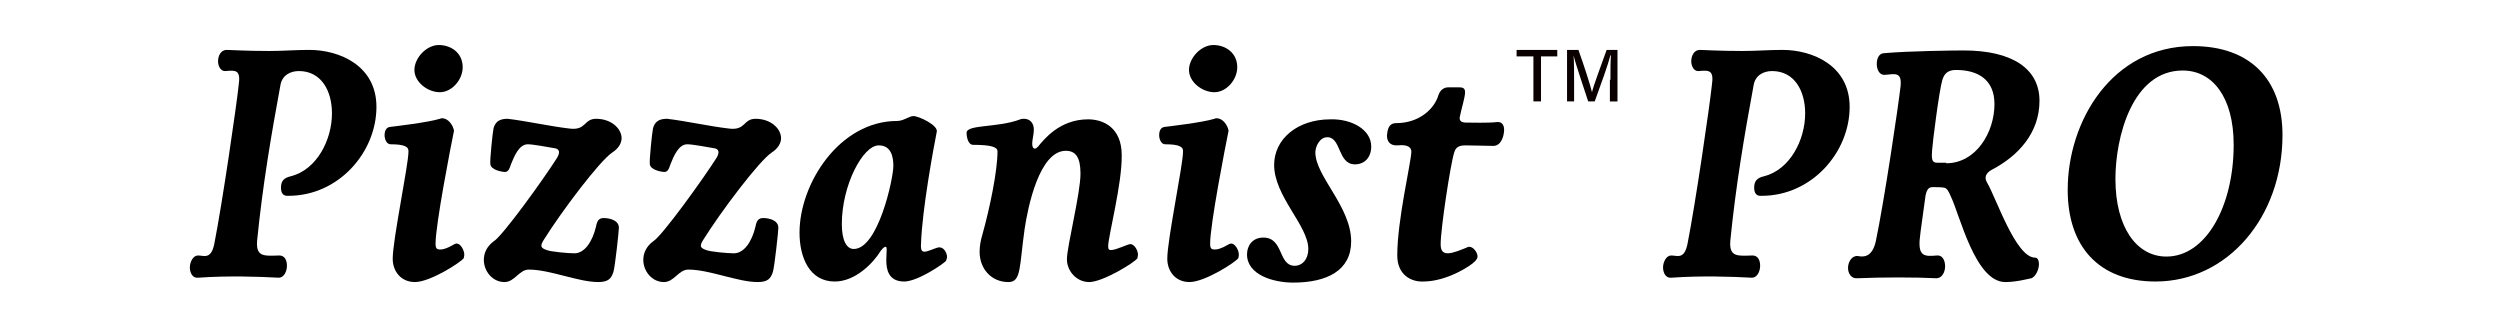 <?xml version="1.0" encoding="utf-8"?>
<!-- Generator: Adobe Illustrator 25.2.3, SVG Export Plug-In . SVG Version: 6.00 Build 0)  -->
<svg version="1.1" id="レイヤー_1" xmlns="http://www.w3.org/2000/svg" xmlns:xlink="http://www.w3.org/1999/xlink" x="0px"
	 y="0px" viewBox="0 0 460.9 60.3" style="enable-background:new 0 0 460.9 60.3;" xml:space="preserve">
<style type="text/css">
	.st0{fill:#0A0000;}
</style>
<g>
	<g>
		<path d="M51.8,34.6c0-1.2,0.5-1.8,1.8-2.1c4.8-1.2,7.6-6.7,7.6-11.6c0-4.2-2-7.8-6.1-7.8c-1.6,0-3.1,0.8-3.4,2.6
			c-1.7,9.2-3.3,18.6-4.3,28.7c-0.2,2.2,0.7,2.6,1.7,2.7c0.7,0.1,1.7,0,2.4,0c1,0,1.4,0.9,1.4,1.9c0,1.1-0.6,2.2-1.5,2.2
			c-3.8-0.2-9.2-0.4-14.9,0c-1,0.1-1.5-0.9-1.5-1.9c0-1,0.6-2.2,1.5-2.2c1.1,0,2.4,0.8,3-2.1c1.5-7.6,4.1-25.5,4.5-29.3
			c0.4-2.7-0.4-2.8-2.4-2.6c-0.9,0.1-1.4-0.9-1.4-1.8c0-1,0.5-2.1,1.6-2.1c0.4,0,3.6,0.2,7.8,0.2c2.7,0,4.8-0.2,7.4-0.2
			c5.6,0,12.4,2.9,12.4,10.5c0,8.4-7,16.4-16.2,16.4C52.2,36.2,51.8,35.6,51.8,34.6z"/>
		<path d="M72,26.6c-0.7,0-1.1-0.9-1.1-1.7c0-0.6,0.2-1.4,1-1.5c0.8-0.1,6.9-0.8,9.2-1.5c0.2-0.1,0.3-0.1,0.4-0.1
			c1.1,0,2,1.2,2.2,2.3c-0.6,2.9-3.4,17.3-3.4,20.8c0,0.9,0.2,1.1,0.9,1.1c1,0,2.4-0.9,2.6-1c0.2-0.1,0.4-0.1,0.4-0.1
			c0.7,0,1.4,1.2,1.4,2.1c0,0.2-0.1,0.4-0.1,0.6c-0.6,0.8-6.2,4.4-9,4.4c-2.6,0-4.1-2-4.1-4.3c0-3.5,2.9-17.3,2.9-19.7
			C75.4,27.1,74.7,26.6,72,26.6z M80.9,8.3c2.2,0,4.4,1.4,4.4,4.1c0,2.3-2,4.6-4.2,4.6c-2.3,0-4.7-1.9-4.7-4.1
			C76.4,10.7,78.6,8.3,80.9,8.3z"/>
		<path d="M97.5,49.7c-1.8,0-2.6,2.3-4.5,2.3c-2.2,0-3.8-2-3.8-4.1c0-1.3,0.6-2.5,1.8-3.4c1.6-0.9,9.3-11.6,11.7-15.4
			c0.6-1,0.5-1.7-0.6-1.8c-1.2-0.2-3.8-0.7-4.8-0.7c-1.6,0-2.5,2.2-3.1,3.7c-0.3,1-0.6,1.4-1.1,1.4c-0.6,0-2.7-0.4-2.7-1.5
			c-0.1-0.6,0.4-5.7,0.6-6.6c0.4-1.4,1.4-1.7,2.6-1.7c3.4,0.4,7.9,1.4,11.4,1.8c3.1,0.4,2.6-1.8,4.9-1.8c2.8,0,4.7,1.8,4.7,3.6
			c0,0.9-0.6,1.9-1.7,2.6c-2.3,1.5-9.4,10.9-12.7,16.2c-0.6,1-0.6,1.4,0.6,1.8c0.7,0.3,3.9,0.6,5.1,0.6c1.8,0,3.3-2,4-5
			c0.2-1.1,0.6-1.5,1.4-1.5c1.1,0,2.8,0.4,2.8,1.8c0,0.6-0.7,7.1-1,8.1c-0.4,1.3-1,1.9-2.8,1.9C106.6,52,101.4,49.7,97.5,49.7z"/>
		<path d="M126.9,49.7c-1.8,0-2.6,2.3-4.5,2.3c-2.2,0-3.8-2-3.8-4.1c0-1.3,0.6-2.5,1.8-3.4c1.6-0.9,9.3-11.6,11.7-15.4
			c0.6-1,0.5-1.7-0.6-1.8c-1.2-0.2-3.8-0.7-4.8-0.7c-1.6,0-2.5,2.2-3.1,3.7c-0.3,1-0.6,1.4-1.1,1.4c-0.6,0-2.7-0.4-2.7-1.5
			c-0.1-0.6,0.4-5.7,0.6-6.6c0.4-1.4,1.4-1.7,2.6-1.7c3.4,0.4,7.9,1.4,11.4,1.8c3.1,0.4,2.6-1.8,4.9-1.8c2.8,0,4.7,1.8,4.7,3.6
			c0,0.9-0.6,1.9-1.7,2.6c-2.3,1.5-9.4,10.9-12.7,16.2c-0.6,1-0.6,1.4,0.6,1.8c0.7,0.3,3.9,0.6,5.1,0.6c1.8,0,3.3-2,4-5
			c0.2-1.1,0.6-1.5,1.4-1.5c1.1,0,2.8,0.4,2.8,1.8c0,0.6-0.7,7.1-1,8.1c-0.4,1.3-1,1.9-2.8,1.9C136,52,130.8,49.7,126.9,49.7z"/>
		<path d="M172.7,24.3c-0.6,3-2.7,14.4-2.9,20.6c-0.1,1.4,0.2,1.7,1.2,1.4c1-0.3,1.7-0.7,2.2-0.7c0.8,0,1.4,1,1.4,1.8
			c0,0.2-0.1,0.4-0.2,0.7c-0.4,0.5-5.2,3.8-7.7,3.8c-2.9,0-3.3-2.2-3.3-3.9c0-1.3,0.2-2.5-0.1-2.5c-0.4,0-0.7,0.5-0.9,0.7
			c-1.4,2.3-4.7,5.7-8.5,5.7c-4.7,0-6.5-4.5-6.5-9c0-9.1,7.4-20.6,18-20.6c1.2,0,2.2-0.9,3-0.9C169.4,21.4,173,23.1,172.7,24.3z
			 M155.2,41.3c0,3.1,0.9,4.6,2.2,4.6c4.5,0,7.3-13,7.3-15.3c0-1.7-0.4-3.8-2.7-3.8C159.1,26.8,155.2,34.1,155.2,41.3z"/>
		<path d="M204.3,45.4c0,0.6,0.2,0.7,0.5,0.7c1,0,3.1-1.1,3.6-1.1c0.7,0,1.4,1.1,1.4,2c0,0.2-0.1,0.4-0.1,0.6
			c-0.5,0.8-6.4,4.4-8.9,4.4c-2.3,0-4.1-2-4.1-4.2c0-2.4,2.5-12.1,2.5-15.8c0-3-0.9-4.2-2.7-4.2c-4.9,0-7,10.4-7.6,14.4
			c-1,7.1-0.6,9.8-3,9.8c-3.1,0-5.3-2.4-5.3-5.6c0-1,0.2-2.1,0.5-3.1c1.4-5,2.8-11.8,2.8-15.4c0-0.8-1.2-1.2-4.5-1.2
			c-0.9,0-1.2-1.4-1.2-2.2c0-1.6,5.7-0.9,9.9-2.5c0.2-0.1,0.5-0.1,0.7-0.1c1,0,1.8,0.7,1.8,2c0,0.9-0.3,1.8-0.3,2.6
			c0,0.6,0.2,0.9,0.5,0.9c0.2,0,0.4-0.2,0.6-0.4c1-1.2,3.9-5,9.2-5c2.8,0,6.2,1.5,6.2,6.6C206.9,33.8,204.3,43.6,204.3,45.4z"/>
		<path d="M214.8,26.6c-0.7,0-1.1-0.9-1.1-1.7c0-0.6,0.2-1.4,1-1.5c0.8-0.1,6.9-0.8,9.2-1.5c0.2-0.1,0.3-0.1,0.4-0.1
			c1.1,0,2,1.2,2.2,2.3c-0.6,2.9-3.4,17.3-3.4,20.8c0,0.9,0.2,1.1,0.9,1.1c1,0,2.4-0.9,2.6-1c0.2-0.1,0.4-0.1,0.4-0.1
			c0.7,0,1.4,1.2,1.4,2.1c0,0.2-0.1,0.4-0.1,0.6c-0.6,0.8-6.2,4.4-9,4.4c-2.6,0-4.1-2-4.1-4.3c0-3.5,2.9-17.3,2.9-19.7
			C218.2,27.1,217.5,26.6,214.8,26.6z M223.7,8.3c2.2,0,4.4,1.4,4.4,4.1c0,2.3-2,4.6-4.2,4.6c-2.3,0-4.7-1.9-4.7-4.1
			C219.2,10.7,221.4,8.3,223.7,8.3z"/>
		<path d="M252.8,27c0,2-1.2,3.3-3,3.3c-3.2,0-2.5-5-5.1-5c-1.4,0-2.2,1.7-2.2,2.8c0,4.4,6.6,10,6.6,16.4c0,5.4-4.5,7.6-10.7,7.6
			c-3.6,0-8.5-1.4-8.5-5.2c0-1.6,1-3.1,3-3.1c3.8,0,2.7,5.2,5.8,5.2c1.4,0,2.5-1.2,2.5-3.1c0-4.3-6.3-9.7-6.3-15.5
			c0-4.7,4.2-8.4,10.4-8.4C249.2,21.9,252.8,23.9,252.8,27z"/>
		<path d="M257.6,47.1c0-6.5,2.5-16.9,2.6-19.1c0-0.8-0.6-1.4-2.5-1.2c-1.4,0.1-2-0.7-2-1.8c0-0.2,0.1-0.6,0.1-0.8
			c0.2-0.9,0.6-1.5,1.6-1.5c4.3,0,7.1-2.7,7.8-5.2c0.4-1.1,1.2-1.4,1.8-1.4h2c0.6,0,1.1,0.1,1.1,0.9c0,1-0.7,3.1-1,4.7
			c0,0.4,0.1,0.9,1.2,0.9c0.9,0,4.2,0.1,5.7-0.1c0.9-0.1,1.3,0.6,1.3,1.4c0,1.1-0.5,3-2,3c-0.9,0-3.8-0.1-5.2-0.1
			c-1.5,0-1.8,0.7-2,1.3c-0.7,2.2-2.5,14.1-2.5,16.9c0,0.9,0.2,1.7,1.3,1.7c1,0,2.6-0.7,3.6-1.1c0.1-0.1,0.3-0.1,0.4-0.1
			c0.7,0,1.5,1,1.5,1.8c0,0.2-0.1,0.5-0.5,0.9c-0.6,0.7-5.1,3.7-9.5,3.7C260.2,52,257.6,50.7,257.6,47.1z"/>
		<path d="M323.4,34.6c0-1.2,0.5-1.8,1.8-2.1c4.8-1.2,7.6-6.7,7.6-11.6c0-4.2-2-7.8-6.1-7.8c-1.6,0-3.1,0.8-3.4,2.6
			c-1.7,9.2-3.3,18.6-4.3,28.7c-0.2,2.2,0.7,2.6,1.7,2.7c0.7,0.1,1.7,0,2.4,0c1,0,1.4,0.9,1.4,1.9c0,1.1-0.6,2.2-1.5,2.2
			c-3.8-0.2-9.2-0.4-14.9,0c-1,0.1-1.5-0.9-1.5-1.9c0-1,0.6-2.2,1.5-2.2c1.1,0,2.4,0.8,3-2.1c1.5-7.6,4.1-25.5,4.5-29.3
			c0.4-2.7-0.4-2.8-2.4-2.6c-0.9,0.1-1.4-0.9-1.4-1.8c0-1,0.5-2.1,1.6-2.1c0.4,0,3.6,0.2,7.8,0.2c2.7,0,4.8-0.2,7.4-0.2
			c5.6,0,12.4,2.9,12.4,10.5c0,8.4-7,16.4-16.2,16.4C323.8,36.2,323.4,35.6,323.4,34.6z"/>
		<path d="M375.2,47.5c0.5,0,0.7,0.6,0.7,1.2c0,1-0.6,2.3-1.4,2.6c-0.6,0.1-2.7,0.7-4.8,0.7c-5.6,0-8.4-12.5-10.1-15.9
			c-0.3-0.7-0.6-1.4-1.2-1.5c-0.4-0.1-1.7-0.1-2-0.1c-0.6,0-1.1,0.1-1.4,1.5c-0.2,1.7-1,6.9-1.1,8.3c-0.2,3,1,3,3.2,2.8
			c1-0.1,1.5,0.9,1.5,2c0,1.1-0.6,2.2-1.6,2.2c-3.8-0.2-10.1-0.2-14.6,0c-1.1,0.1-1.7-0.9-1.7-1.9c0-1.1,0.7-2.3,1.8-2.2
			c1,0.2,2.6,0.3,3.3-2.6c1.6-7.6,4.2-25.2,4.6-28.8c0.2-2.5-0.9-2.2-2.9-2c-1,0.1-1.5-1-1.5-2c0-1,0.4-2,1.4-2
			c4.5-0.4,13-0.5,14.6-0.5c8.9,0,14,3.3,14,9.3c0,5.8-3.8,10.1-8.8,12.7c-1.1,0.6-1.4,1.4-0.9,2.3C368,36.4,371.6,47.5,375.2,47.5z
			 M358.8,30.1c5.5,0,8.9-5.7,8.9-10.9c0-4.5-3-6.3-7.1-6.3c-2,0-2.3,1.3-2.5,1.8c-0.6,2-1.8,11.5-1.9,13c-0.1,1.5-0.1,2.3,0.9,2.3
			H358.8z"/>
		<path d="M404.3,8.5c10.5,0,16.5,6.1,16.5,16.4c0,15.2-10.2,27-23.4,27c-10.5,0-16.2-6.5-16.2-16.9C381.2,22.3,389.4,8.5,404.3,8.5
			z M390,33c0,8.9,3.9,14.3,9.4,14.3c7.3,0,12.4-9.3,12.4-20.6c0-8.8-3.9-13.7-9.4-13.7C393.1,13,390,25.3,390,33z"/>
	</g>
	<g>
		<path class="st0" d="M282.6,10.4h-3V9.2h7.5v1.2h-3v8.3h-1.4V10.4z"/>
		<path class="st0" d="M296.9,14.7c0-1.7,0-3.5,0.1-4.5h-0.1c-0.4,1.6-1.8,5.5-2.9,8.5h-1.2c-0.8-2.5-2.3-6.8-2.7-8.5h0
			c0.1,1.1,0.1,3.2,0.1,4.8v3.7h-1.3V9.2h2.1c1,2.8,2.2,6.5,2.5,7.8h0c0.2-1,1.7-5,2.7-7.8h2v9.5h-1.4V14.7z"/>
	</g>
</g>
</svg>
